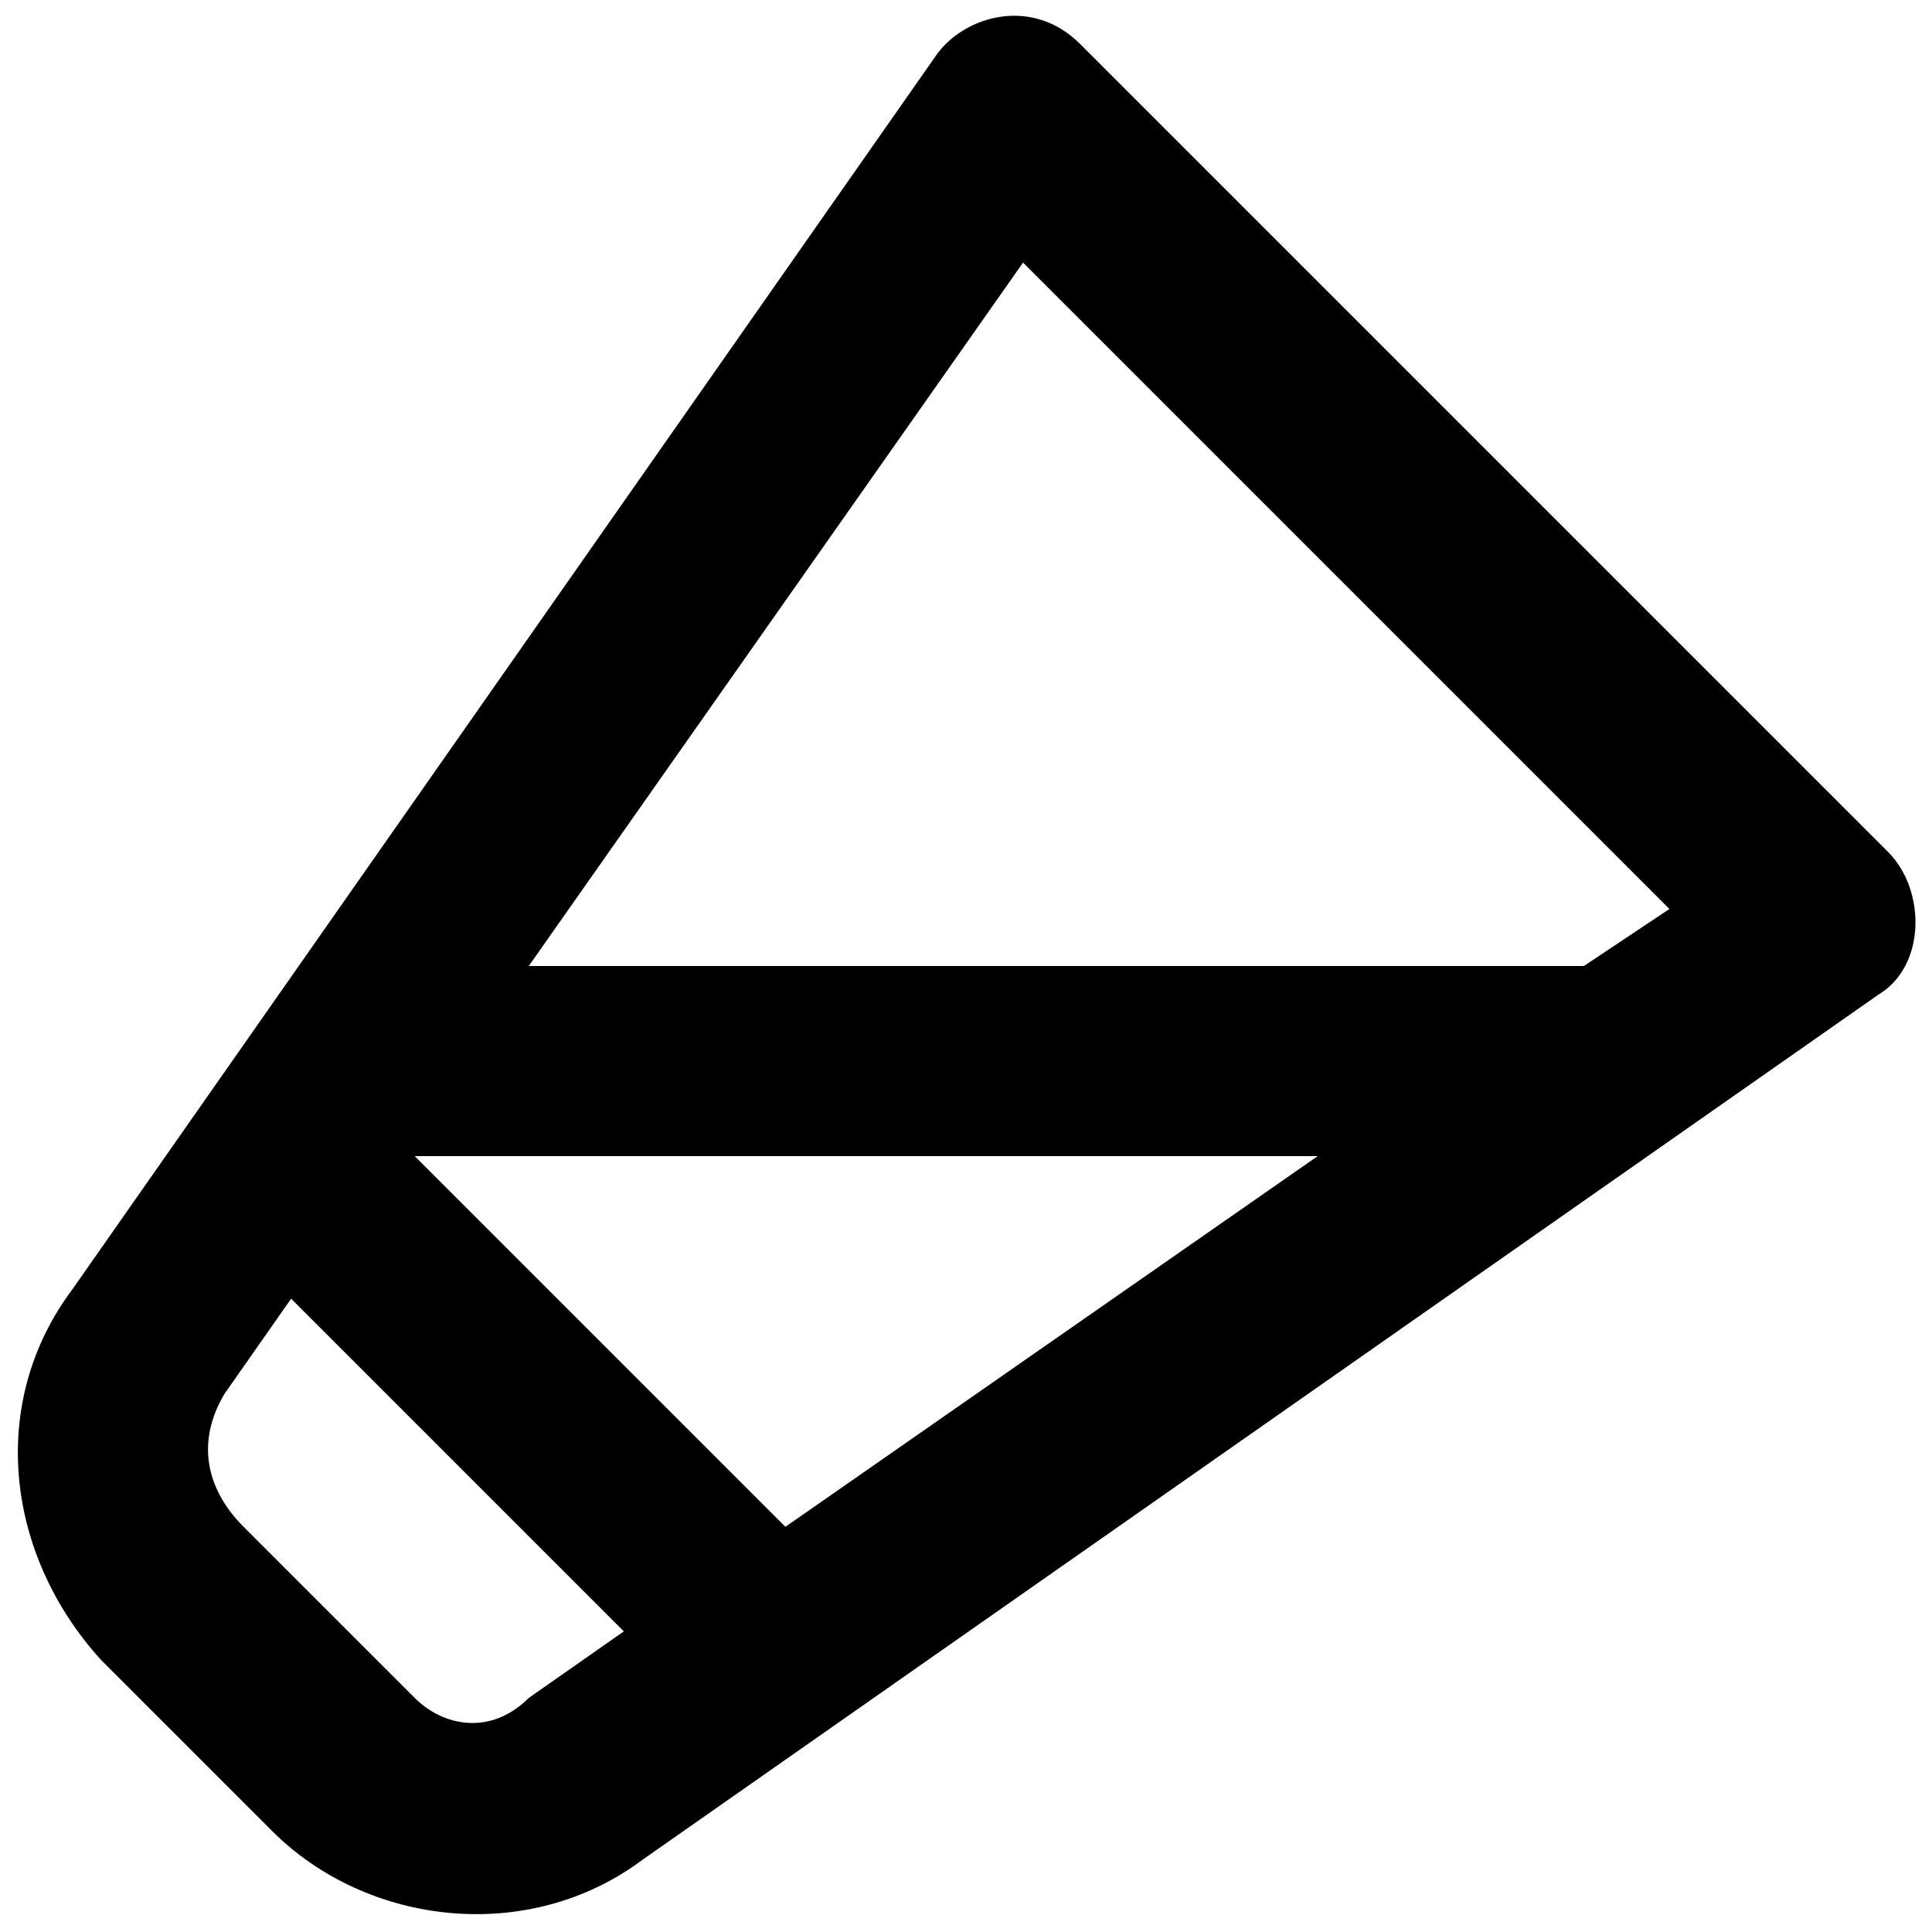 <?xml version="1.0" encoding="UTF-8"?>
<!-- Uploaded to: ICON Repo, www.iconrepo.com, Generator: ICON Repo Mixer Tools -->
<svg width="800px" height="800px" version="1.1" viewBox="144 144 512 512" xmlns="http://www.w3.org/2000/svg">
 <defs>
  <clipPath id="a">
   <path d="m148.09 148.09h503.81v503.81h-503.81z"/>
  </clipPath>
 </defs>
 <g clip-path="url(#a)">
  <path d="m644.35 369.77-214.12-214.12c-12.598-12.598-30.23-7.559-37.789 2.519l-229.23 327.48c-22.672 30.23-17.633 70.535 7.559 98.242l45.344 45.344c25.191 25.191 68.016 30.23 98.242 7.559l327.48-229.23c12.594-7.559 12.594-27.711 2.519-37.789zm-229.23-156.18 171.3 171.3-22.672 15.113h-279.62zm-62.977 335.03-98.242-98.242h239.31zm-98.242 45.344-45.344-45.344c-10.074-10.074-12.594-22.672-5.039-35.266l17.633-25.191 88.168 88.168-25.191 17.633c-10.074 10.078-22.672 7.559-30.227 0z"/>
 </g>
</svg>